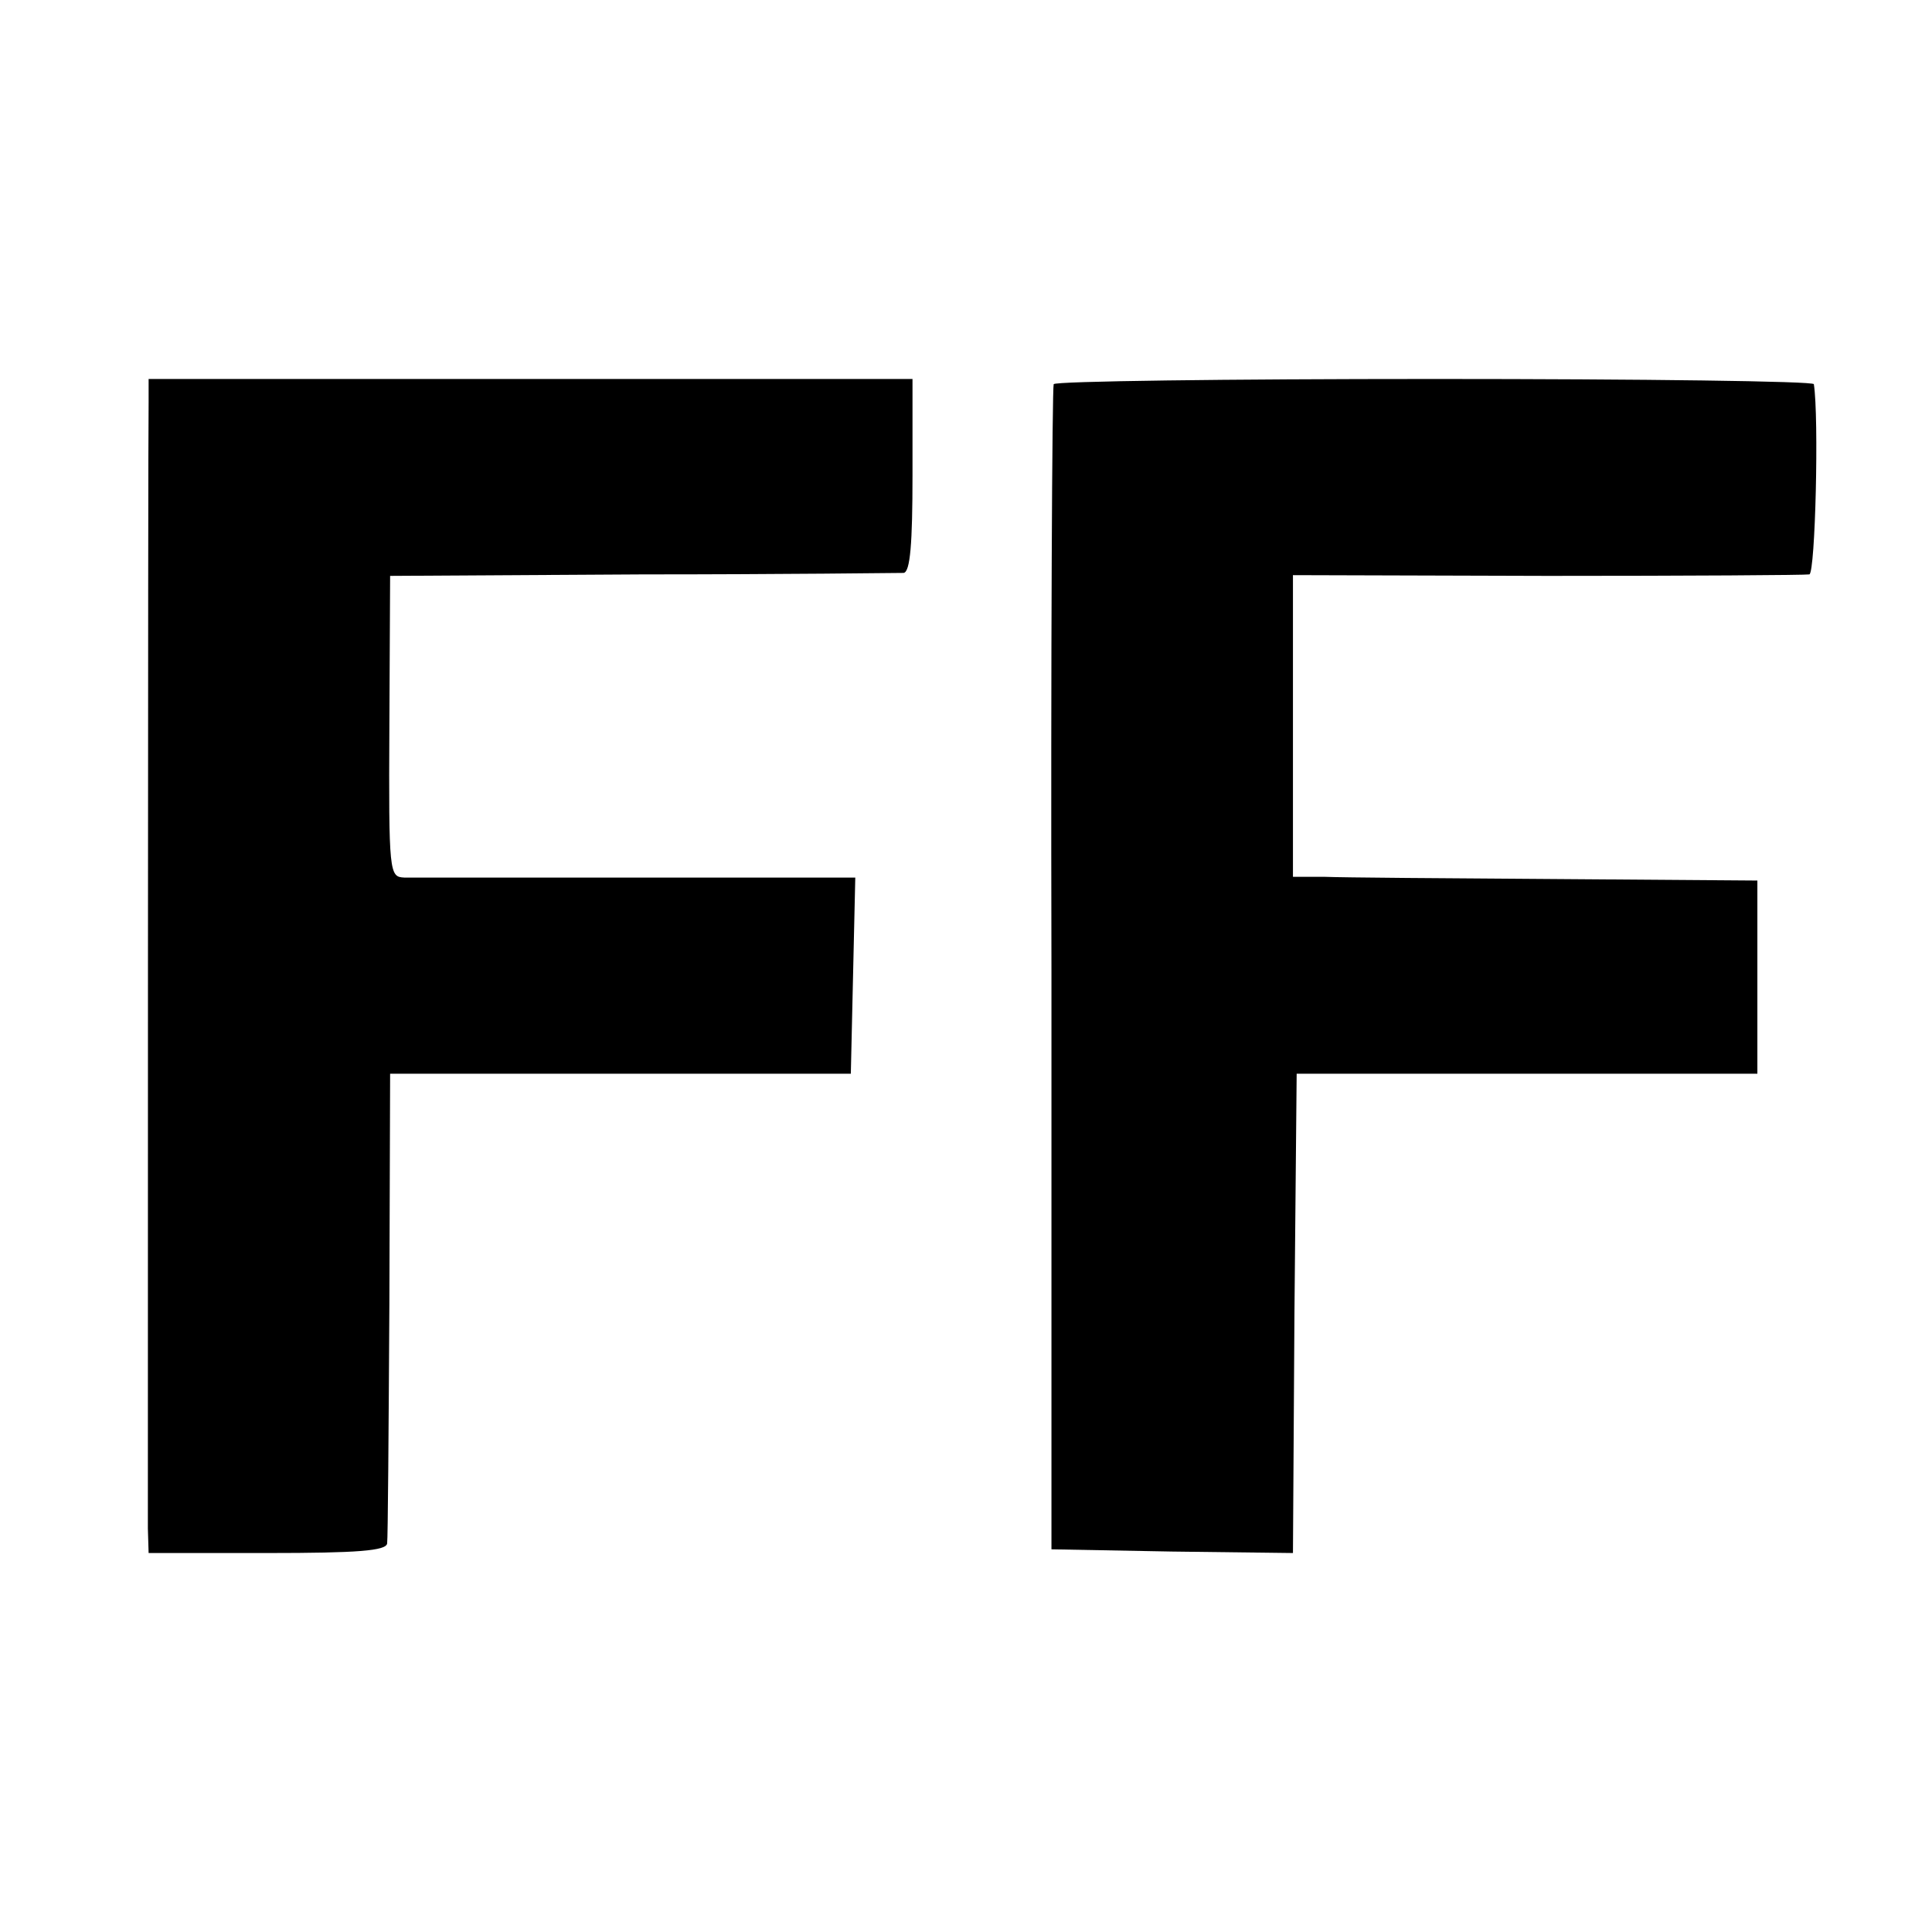 <?xml version="1.0" standalone="no"?>
<!DOCTYPE svg PUBLIC "-//W3C//DTD SVG 20010904//EN"
 "http://www.w3.org/TR/2001/REC-SVG-20010904/DTD/svg10.dtd">
<svg version="1.0" xmlns="http://www.w3.org/2000/svg"
 width="260pt" height="260pt" viewBox="0 0 260 260"
 preserveAspectRatio="xMidYMid meet">
<g transform="translate(0,260) scale(0.1,-0.1)"
fill="#000000" stroke="none">
<path d="M200 2058 c-1 -45 -1 -1475 -1 -1515 l1 -33 160 0 c121 0 160 3 161
13 1 6 2 151 3 322 l1 310 310 0 310 0 3 132 3 132 -293 0 c-161 0 -302 0
-314 0 -20 1 -21 5 -20 204 l1 202 340 2 c187 0 345 2 351 2 9 1 12 40 12 131
l0 130 -514 0 -514 0 0 -32z"/>
<path d="M1418 2083 c-2 -5 -4 -359 -3 -788 l0 -780 162 -3 163 -2 2 322 3
323 310 0 310 0 0 130 0 130 -270 2 c-148 1 -289 2 -312 3 l-43 0 0 203 0 203
343 -1 c188 0 347 1 352 2 8 3 13 211 6 256 0 4 -230 7 -510 7 -281 0 -511 -3
-513 -7z"/>
</g>
</svg>
